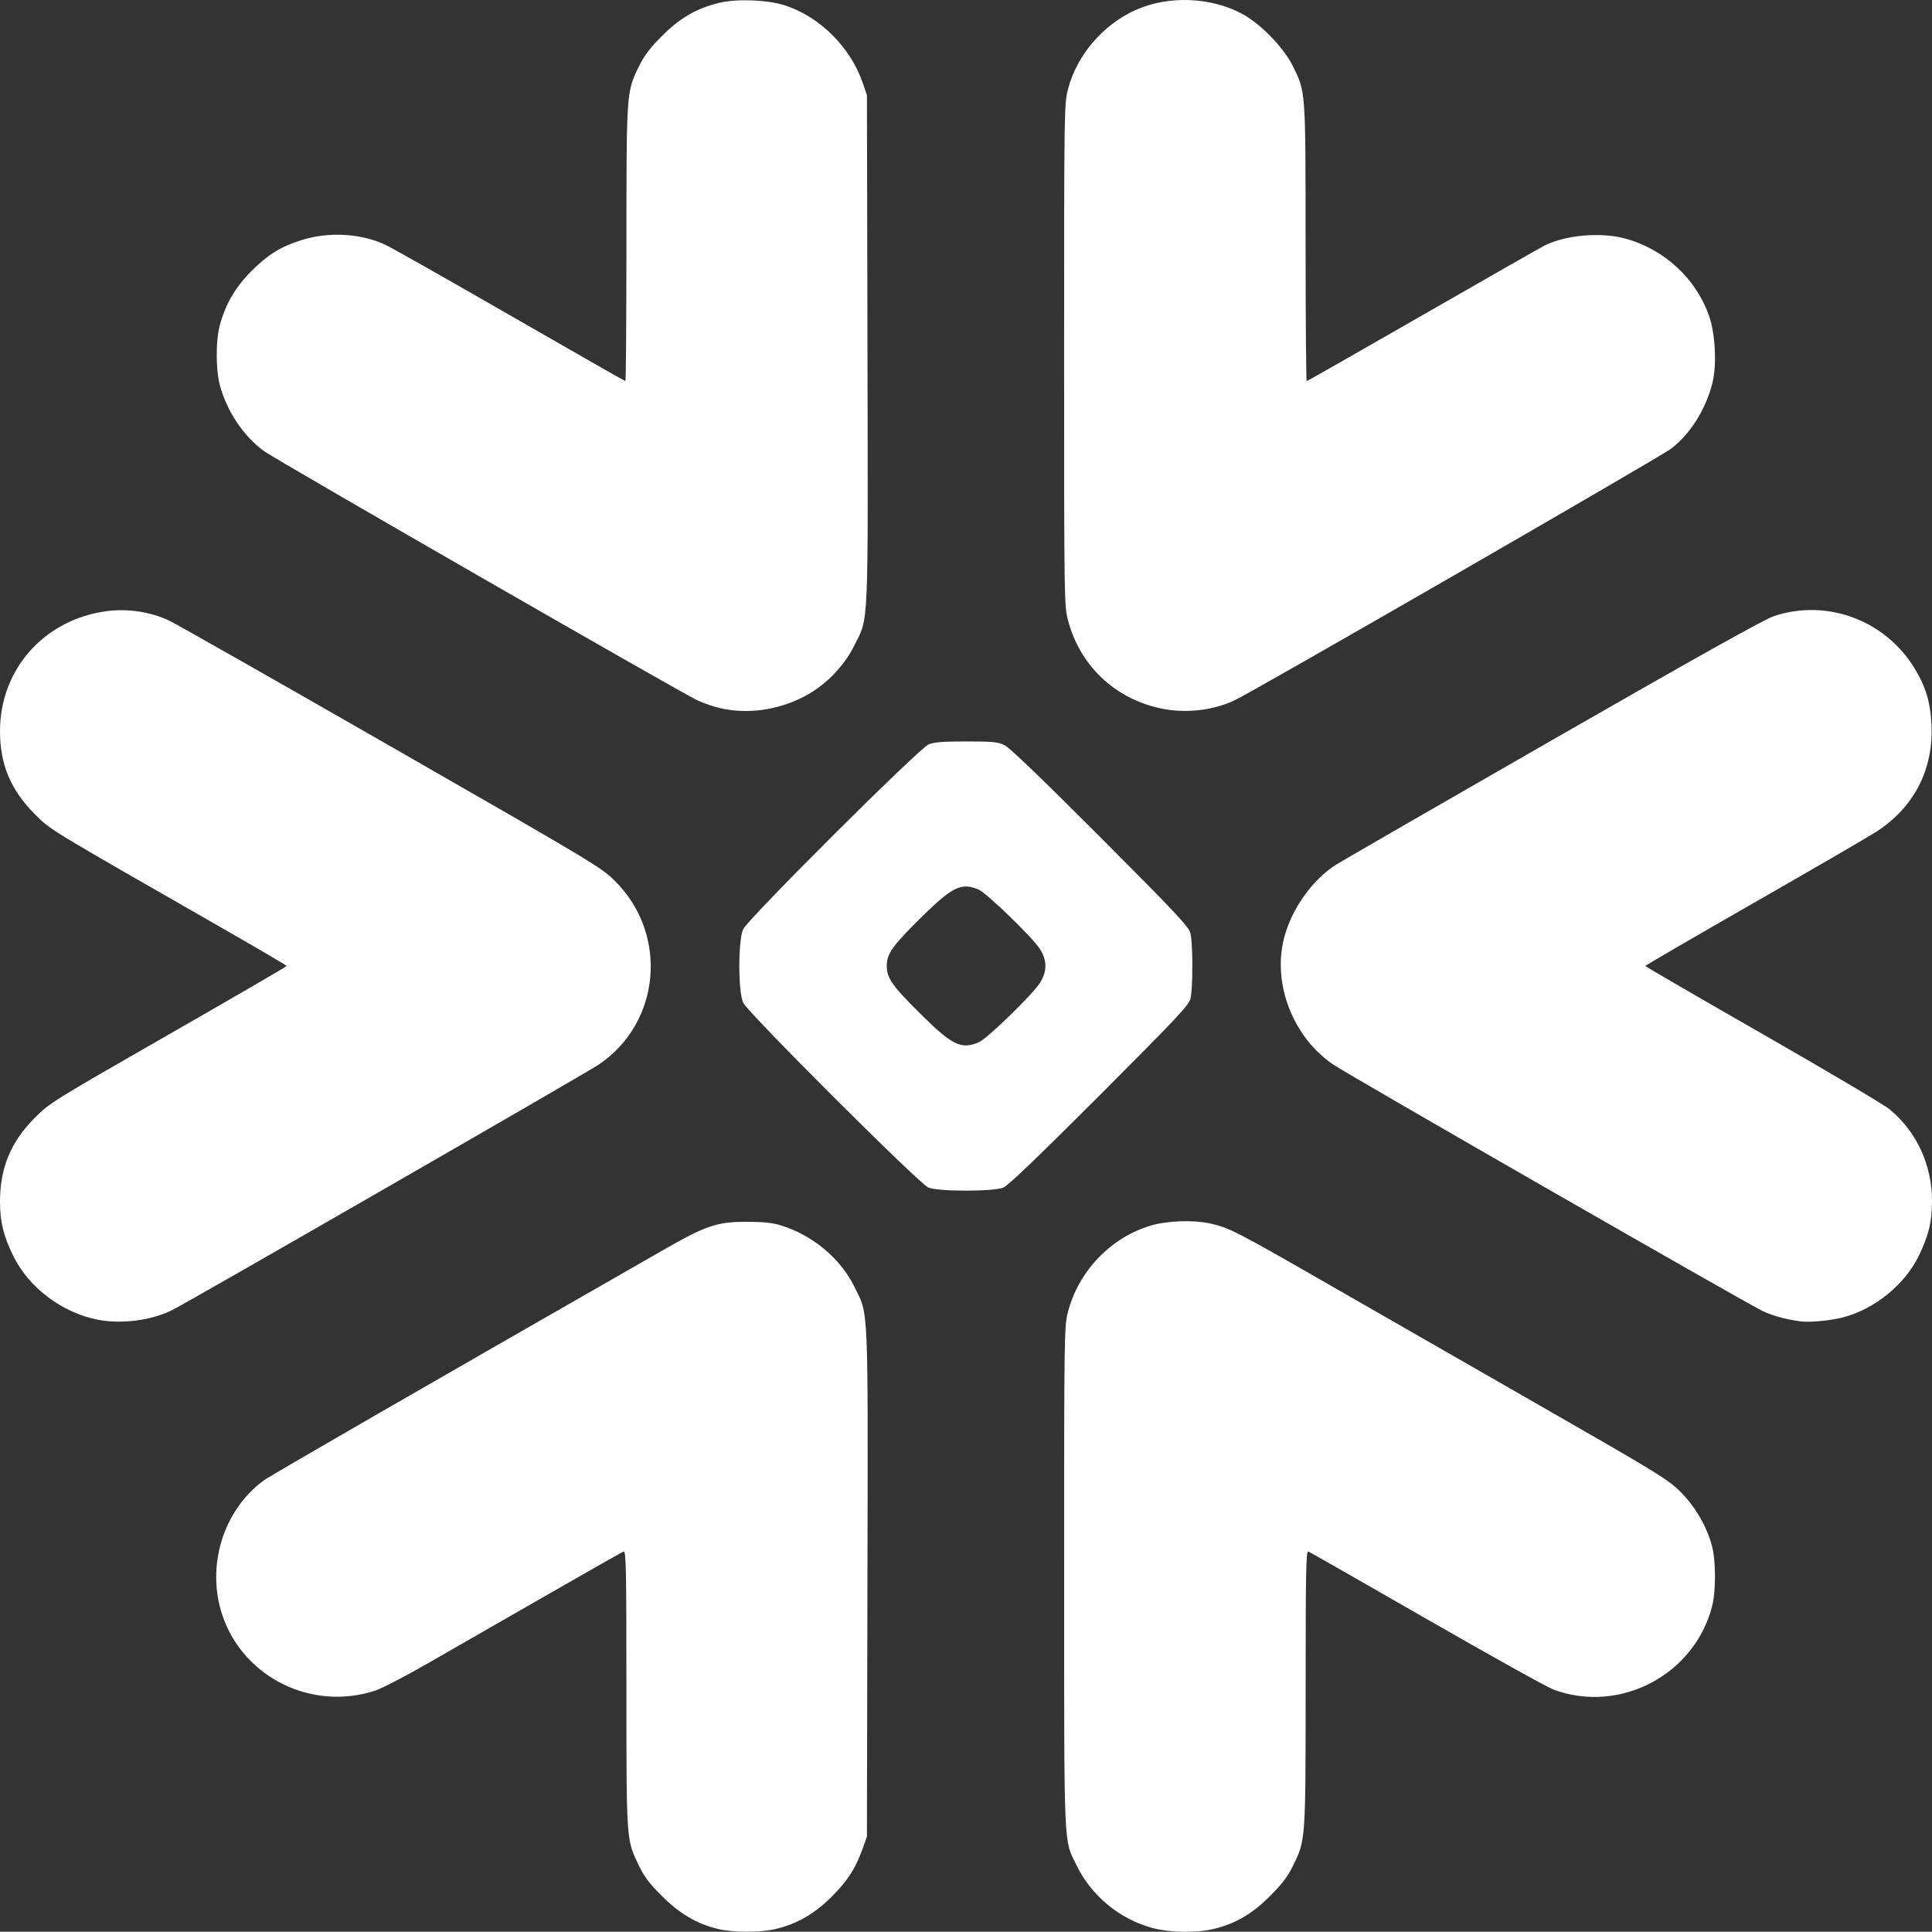 <?xml version="1.0" encoding="UTF-8" standalone="no"?>
<!-- Created with Inkscape (http://www.inkscape.org/) -->

<svg
   width="108.231mm"
   height="108.218mm"
   viewBox="0 0 108.231 108.218"
   version="1.1"
   id="svg5"
   xml:space="preserve"
   xmlns:inkscape="http://www.inkscape.org/namespaces/inkscape"
   xmlns:sodipodi="http://sodipodi.sourceforge.net/DTD/sodipodi-0.dtd"
   xmlns="http://www.w3.org/2000/svg"
   xmlns:svg="http://www.w3.org/2000/svg"><rect x="0" y="0" width="108.231" height="108.218" fill="#333333" stroke="none"/><sodipodi:namedview
     id="namedview7"
     pagecolor="#ffffff"
     bordercolor="#000000"
     borderopacity="0.25"
     inkscape:showpageshadow="2"
     inkscape:pageopacity="0.0"
     inkscape:pagecheckerboard="0"
     inkscape:deskcolor="#d1d1d1"
     inkscape:document-units="mm"
     showgrid="false" /><defs
     id="defs2" /><g
     inkscape:label="Layer 1"
     inkscape:groupmode="layer"
     id="layer1"
     transform="translate(21.384,133.419)"><path
       style="fill:#ffffff;fill-opacity:1;stroke-width:0.106"
       d="m 18.834,-25.36 c -1.178,-0.285 -2.135,-0.846 -3.13,-1.836 -0.703,-0.699 -0.996,-1.084 -1.29,-1.696 -0.717,-1.49 -0.704,-1.309 -0.706,-9.916 -0.001,-6.836 -0.02,-7.746 -0.16,-7.693 -0.087,0.033 -2.12,1.187 -4.518,2.563 -2.398,1.376 -5.337,3.062 -6.53,3.747 -1.193,0.684 -2.469,1.345 -2.836,1.469 -3.518,1.185 -7.379,-0.689 -8.574,-4.161 -0.949,-2.759 0.017,-5.939 2.312,-7.608 0.394,-0.287 8.824,-5.149 22.365,-12.9 2.401,-1.375 3.006,-1.58 4.651,-1.583 0.923,-0.001 1.441,0.05 1.902,0.189 1.797,0.541 3.368,1.845 4.16,3.452 0.801,1.624 0.762,0.741 0.73,16.621 l -0.029,14.186 -0.247,0.687 c -0.4,1.113 -0.845,1.797 -1.752,2.698 -0.954,0.947 -1.936,1.509 -3.127,1.788 -0.851,0.2 -2.382,0.197 -3.222,-0.006 z m 24.383,-0.043 c -1.863,-0.488 -3.46,-1.802 -4.303,-3.54 -0.719,-1.481 -0.683,-0.633 -0.684,-16.126 -0.002,-13.604 0.004,-14.038 0.207,-14.829 0.59,-2.306 2.4,-4.2 4.654,-4.867 0.901,-0.267 2.344,-0.322 3.267,-0.125 1.091,0.233 1.482,0.432 6.669,3.412 2.529,1.453 7.828,4.492 11.777,6.755 6.66,3.817 7.233,4.168 7.93,4.854 0.839,0.827 1.507,1.975 1.793,3.08 0.217,0.842 0.218,2.507 0.001,3.352 -0.985,3.836 -5.15,6.036 -8.861,4.679 -0.354,-0.129 -3.562,-1.913 -7.129,-3.963 -3.567,-2.05 -6.552,-3.753 -6.632,-3.784 -0.124,-0.048 -0.147,1.121 -0.148,7.644 -0.002,8.572 0.002,8.518 -0.705,9.959 -0.301,0.614 -0.61,1.021 -1.298,1.709 -1.004,1.004 -1.95,1.552 -3.175,1.84 -0.943,0.222 -2.409,0.2 -3.361,-0.049 z m -59.103,-34.082 c -1.99,-0.375 -3.884,-1.797 -4.75,-3.566 -0.554,-1.132 -0.748,-1.921 -0.748,-3.047 0,-1.899 0.603,-3.352 1.951,-4.704 0.833,-0.835 0.981,-0.927 7.481,-4.651 3.647,-2.089 6.63,-3.823 6.628,-3.852 -0.002,-0.029 -1.535,-0.93 -3.408,-2.003 -10.24,-5.866 -9.78,-5.587 -10.701,-6.504 -1.35,-1.345 -1.951,-2.78 -1.951,-4.653 0,-3.471 2.491,-6.263 5.994,-6.72 1.156,-0.151 2.44,0.043 3.465,0.523 0.375,0.175 5.973,3.354 12.441,7.064 11.467,6.577 11.78,6.765 12.556,7.538 3.005,2.992 2.561,7.942 -0.922,10.284 -0.729,0.49 -22.89,13.245 -23.872,13.74 -1.159,0.584 -2.826,0.805 -4.166,0.552 z m 95.388,0.092 c -0.791,-0.103 -1.529,-0.301 -2.114,-0.567 -0.801,-0.364 -23.107,-13.167 -24.076,-13.818 -2.244,-1.509 -3.418,-4.503 -2.769,-7.064 0.418,-1.65 1.585,-3.297 2.94,-4.15 0.359,-0.226 5.847,-3.39 12.196,-7.033 8.069,-4.629 11.775,-6.699 12.313,-6.879 2.974,-0.993 6.245,0.229 7.894,2.949 0.613,1.011 0.872,1.88 0.931,3.12 0.12,2.521 -0.972,4.643 -3.097,6.016 -0.412,0.266 -3.49,2.054 -6.84,3.972 -3.35,1.918 -6.091,3.512 -6.092,3.541 -5.68e-4,0.029 2.949,1.741 6.554,3.805 3.606,2.064 6.815,3.966 7.132,4.228 1.51,1.246 2.373,3.112 2.373,5.128 0,1.173 -0.188,1.95 -0.749,3.096 -0.791,1.616 -2.499,2.991 -4.271,3.438 -0.697,0.176 -1.83,0.282 -2.325,0.217 z m -48.884,-7.502 c -0.526,-0.226 -10.104,-9.788 -10.367,-10.349 -0.291,-0.623 -0.291,-3.499 0,-4.122 0.277,-0.592 9.847,-10.128 10.39,-10.354 0.299,-0.124 0.802,-0.163 2.107,-0.163 1.491,0 1.77,0.027 2.144,0.209 0.282,0.137 2.123,1.906 5.362,5.153 4.198,4.208 4.949,5.007 5.046,5.367 0.147,0.546 0.148,3.15 8.53e-4,3.699 -0.097,0.361 -0.844,1.154 -5.099,5.412 -3.42,3.422 -5.109,5.041 -5.379,5.153 -0.553,0.23 -3.668,0.227 -4.205,-0.004 z m 2.825,-8.133 c 0.46,-0.192 2.986,-2.641 3.425,-3.32 0.415,-0.642 0.415,-1.271 0.001,-1.914 -0.424,-0.658 -2.986,-3.136 -3.438,-3.326 -0.972,-0.406 -1.465,-0.162 -3.266,1.618 -1.566,1.548 -1.872,1.983 -1.872,2.665 0,0.678 0.305,1.114 1.869,2.664 1.799,1.785 2.292,2.027 3.282,1.613 z M 19.005,-93.737 c -0.37,-0.08 -0.965,-0.283 -1.322,-0.449 -0.947,-0.443 -23.465,-13.391 -24.24,-13.938 -1.161,-0.819 -2.131,-2.263 -2.517,-3.744 -0.226,-0.867 -0.225,-2.474 0.002,-3.32 0.322,-1.204 0.876,-2.149 1.795,-3.067 0.917,-0.915 1.664,-1.372 2.826,-1.727 1.522,-0.466 3.305,-0.359 4.66,0.278 0.361,0.17 3.52,1.957 7.02,3.971 3.5,2.015 6.39,3.663 6.421,3.663 0.031,0 0.058,-3.46 0.059,-7.689 0.002,-8.56 -0.002,-8.507 0.705,-9.948 0.301,-0.614 0.61,-1.021 1.298,-1.709 1.017,-1.017 1.952,-1.553 3.227,-1.852 0.98,-0.23 2.686,-0.16 3.646,0.149 1.951,0.628 3.686,2.356 4.363,4.347 l 0.234,0.689 0.03,14.216 c 0.033,15.946 0.076,14.984 -0.744,16.624 -0.616,1.231 -1.721,2.324 -2.953,2.92 -1.452,0.703 -3.028,0.908 -4.51,0.586 z m 24.666,0.01 c -2.608,-0.544 -4.579,-2.421 -5.235,-4.985 -0.202,-0.791 -0.208,-1.227 -0.208,-14.838 0,-13.717 0.005,-14.042 0.213,-14.857 0.486,-1.902 1.95,-3.62 3.789,-4.449 1.847,-0.832 4.261,-0.734 6.028,0.244 1.014,0.561 2.289,1.886 2.783,2.891 0.725,1.475 0.712,1.299 0.714,9.909 0.001,4.258 0.029,7.742 0.063,7.742 0.034,0 2.947,-1.659 6.474,-3.686 3.527,-2.027 6.606,-3.783 6.842,-3.903 1.166,-0.589 3.126,-0.767 4.486,-0.407 2.194,0.582 3.99,2.224 4.734,4.33 0.357,1.011 0.446,2.767 0.191,3.773 -0.377,1.485 -1.23,2.845 -2.308,3.676 -0.594,0.458 -23.357,13.581 -24.452,14.097 -1.222,0.575 -2.75,0.747 -4.113,0.463 z"
       id="path3876"
       inkscape:export-filename="snowflake.png"
       inkscape:export-xdpi="96"
       inkscape:export-ydpi="96" /></g></svg>
